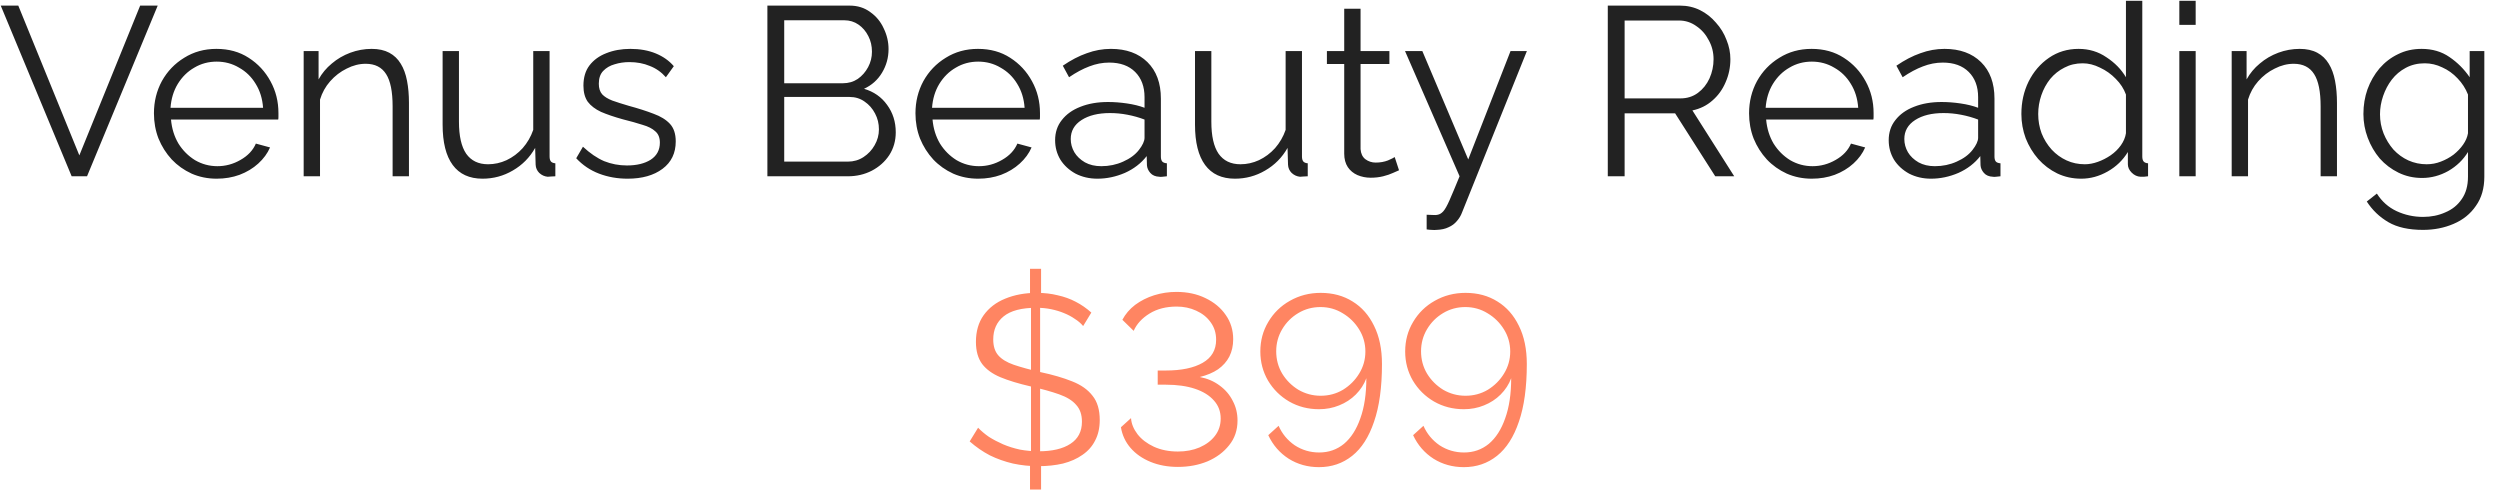 <?xml version="1.0" encoding="UTF-8"?> <svg xmlns="http://www.w3.org/2000/svg" width="156" height="31" viewBox="0 0 156 31" fill="none"><path d="M1.141 0.35L4.951 9.695L8.746 0.35H9.841L5.431 11H4.471L0.046 0.35H1.141ZM13.521 11.15C12.96 11.15 12.441 11.045 11.96 10.835C11.48 10.615 11.066 10.32 10.716 9.95C10.366 9.57 10.091 9.135 9.891 8.645C9.701 8.155 9.606 7.63 9.606 7.07C9.606 6.34 9.771 5.67 10.101 5.06C10.441 4.45 10.905 3.965 11.495 3.605C12.085 3.235 12.755 3.05 13.505 3.05C14.275 3.05 14.945 3.235 15.515 3.605C16.096 3.975 16.55 4.465 16.881 5.075C17.21 5.675 17.375 6.335 17.375 7.055C17.375 7.135 17.375 7.215 17.375 7.295C17.375 7.365 17.37 7.42 17.36 7.46H10.671C10.72 8.02 10.876 8.52 11.136 8.96C11.405 9.39 11.751 9.735 12.171 9.995C12.601 10.245 13.066 10.37 13.566 10.37C14.075 10.37 14.556 10.24 15.005 9.98C15.466 9.72 15.786 9.38 15.966 8.96L16.851 9.2C16.691 9.57 16.445 9.905 16.116 10.205C15.786 10.505 15.396 10.74 14.945 10.91C14.505 11.07 14.03 11.15 13.521 11.15ZM10.64 6.725H16.416C16.375 6.155 16.221 5.655 15.95 5.225C15.691 4.795 15.345 4.46 14.915 4.22C14.495 3.97 14.03 3.845 13.521 3.845C13.011 3.845 12.546 3.97 12.126 4.22C11.706 4.46 11.361 4.8 11.091 5.24C10.831 5.67 10.681 6.165 10.64 6.725ZM25.519 11H24.499V6.635C24.499 5.715 24.364 5.045 24.094 4.625C23.824 4.195 23.399 3.98 22.819 3.98C22.419 3.98 22.024 4.08 21.634 4.28C21.244 4.47 20.899 4.735 20.599 5.075C20.309 5.405 20.099 5.785 19.969 6.215V11H18.949V3.185H19.879V4.955C20.089 4.575 20.364 4.245 20.704 3.965C21.044 3.675 21.429 3.45 21.859 3.29C22.289 3.13 22.734 3.05 23.194 3.05C23.624 3.05 23.989 3.13 24.289 3.29C24.589 3.45 24.829 3.68 25.009 3.98C25.189 4.27 25.319 4.625 25.399 5.045C25.479 5.455 25.519 5.915 25.519 6.425V11ZM27.619 7.775V3.185H28.639V7.595C28.639 8.485 28.789 9.15 29.089 9.59C29.399 10.03 29.854 10.25 30.454 10.25C30.854 10.25 31.239 10.165 31.609 9.995C31.989 9.815 32.324 9.565 32.614 9.245C32.904 8.915 33.124 8.535 33.274 8.105V3.185H34.294V9.77C34.294 9.91 34.324 10.015 34.384 10.085C34.444 10.145 34.534 10.18 34.654 10.19V11C34.534 11.01 34.439 11.015 34.369 11.015C34.299 11.025 34.234 11.03 34.174 11.03C33.974 11.01 33.799 10.93 33.649 10.79C33.509 10.65 33.434 10.48 33.424 10.28L33.394 9.23C33.054 9.83 32.589 10.3 31.999 10.64C31.419 10.98 30.789 11.15 30.109 11.15C29.289 11.15 28.669 10.865 28.249 10.295C27.829 9.725 27.619 8.885 27.619 7.775ZM39.166 11.15C38.526 11.15 37.931 11.045 37.381 10.835C36.831 10.625 36.356 10.305 35.956 9.875L36.376 9.155C36.816 9.565 37.256 9.865 37.696 10.055C38.146 10.235 38.621 10.325 39.121 10.325C39.731 10.325 40.226 10.205 40.606 9.965C40.986 9.715 41.176 9.36 41.176 8.9C41.176 8.59 41.081 8.355 40.891 8.195C40.711 8.025 40.446 7.89 40.096 7.79C39.756 7.68 39.346 7.565 38.866 7.445C38.326 7.295 37.871 7.14 37.501 6.98C37.141 6.81 36.866 6.6 36.676 6.35C36.496 6.09 36.406 5.755 36.406 5.345C36.406 4.835 36.531 4.415 36.781 4.085C37.041 3.745 37.391 3.49 37.831 3.32C38.281 3.14 38.781 3.05 39.331 3.05C39.931 3.05 40.461 3.145 40.921 3.335C41.381 3.525 41.756 3.79 42.046 4.13L41.551 4.82C41.271 4.5 40.936 4.265 40.546 4.115C40.166 3.955 39.741 3.875 39.271 3.875C38.951 3.875 38.646 3.92 38.356 4.01C38.066 4.09 37.826 4.23 37.636 4.43C37.456 4.62 37.366 4.885 37.366 5.225C37.366 5.505 37.436 5.725 37.576 5.885C37.716 6.035 37.926 6.165 38.206 6.275C38.486 6.375 38.831 6.485 39.241 6.605C39.831 6.765 40.346 6.93 40.786 7.1C41.226 7.26 41.566 7.47 41.806 7.73C42.046 7.99 42.166 8.355 42.166 8.825C42.166 9.555 41.891 10.125 41.341 10.535C40.791 10.945 40.066 11.15 39.166 11.15ZM55.895 8.255C55.895 8.785 55.76 9.26 55.49 9.68C55.22 10.09 54.855 10.415 54.395 10.655C53.945 10.885 53.45 11 52.91 11H47.885V0.35H53.015C53.515 0.35 53.945 0.485 54.305 0.755C54.675 1.015 54.955 1.355 55.145 1.775C55.345 2.185 55.445 2.615 55.445 3.065C55.445 3.595 55.31 4.085 55.04 4.535C54.77 4.985 54.395 5.32 53.915 5.54C54.525 5.72 55.005 6.055 55.355 6.545C55.715 7.035 55.895 7.605 55.895 8.255ZM54.845 8.075C54.845 7.715 54.765 7.385 54.605 7.085C54.445 6.775 54.225 6.525 53.945 6.335C53.675 6.145 53.365 6.05 53.015 6.05H48.935V10.085H52.91C53.27 10.085 53.595 9.99 53.885 9.8C54.175 9.61 54.405 9.365 54.575 9.065C54.755 8.755 54.845 8.425 54.845 8.075ZM48.935 1.265V5.195H52.595C52.945 5.195 53.255 5.105 53.525 4.925C53.795 4.735 54.01 4.49 54.17 4.19C54.33 3.89 54.41 3.57 54.41 3.23C54.41 2.87 54.335 2.545 54.185 2.255C54.035 1.955 53.83 1.715 53.57 1.535C53.31 1.355 53.015 1.265 52.685 1.265H48.935ZM61.04 11.15C60.48 11.15 59.96 11.045 59.48 10.835C59 10.615 58.585 10.32 58.235 9.95C57.885 9.57 57.61 9.135 57.41 8.645C57.22 8.155 57.125 7.63 57.125 7.07C57.125 6.34 57.29 5.67 57.62 5.06C57.96 4.45 58.425 3.965 59.015 3.605C59.605 3.235 60.275 3.05 61.025 3.05C61.795 3.05 62.465 3.235 63.035 3.605C63.615 3.975 64.07 4.465 64.4 5.075C64.73 5.675 64.895 6.335 64.895 7.055C64.895 7.135 64.895 7.215 64.895 7.295C64.895 7.365 64.89 7.42 64.88 7.46H58.19C58.24 8.02 58.395 8.52 58.655 8.96C58.925 9.39 59.27 9.735 59.69 9.995C60.12 10.245 60.585 10.37 61.085 10.37C61.595 10.37 62.075 10.24 62.525 9.98C62.985 9.72 63.305 9.38 63.485 8.96L64.37 9.2C64.21 9.57 63.965 9.905 63.635 10.205C63.305 10.505 62.915 10.74 62.465 10.91C62.025 11.07 61.55 11.15 61.04 11.15ZM58.16 6.725H63.935C63.895 6.155 63.74 5.655 63.47 5.225C63.21 4.795 62.865 4.46 62.435 4.22C62.015 3.97 61.55 3.845 61.04 3.845C60.53 3.845 60.065 3.97 59.645 4.22C59.225 4.46 58.88 4.8 58.61 5.24C58.35 5.67 58.2 6.165 58.16 6.725ZM65.839 8.75C65.839 8.26 65.979 7.84 66.259 7.49C66.539 7.13 66.924 6.855 67.414 6.665C67.914 6.465 68.489 6.365 69.139 6.365C69.519 6.365 69.914 6.395 70.324 6.455C70.734 6.515 71.099 6.605 71.419 6.725V6.065C71.419 5.405 71.224 4.88 70.834 4.49C70.444 4.1 69.904 3.905 69.214 3.905C68.794 3.905 68.379 3.985 67.969 4.145C67.569 4.295 67.149 4.52 66.709 4.82L66.319 4.1C66.829 3.75 67.329 3.49 67.819 3.32C68.309 3.14 68.809 3.05 69.319 3.05C70.279 3.05 71.039 3.325 71.599 3.875C72.159 4.425 72.439 5.185 72.439 6.155V9.77C72.439 9.91 72.469 10.015 72.529 10.085C72.589 10.145 72.684 10.18 72.814 10.19V11C72.704 11.01 72.609 11.02 72.529 11.03C72.449 11.04 72.389 11.04 72.349 11.03C72.099 11.02 71.909 10.94 71.779 10.79C71.649 10.64 71.579 10.48 71.569 10.31L71.554 9.74C71.204 10.19 70.749 10.54 70.189 10.79C69.629 11.03 69.059 11.15 68.479 11.15C67.979 11.15 67.524 11.045 67.114 10.835C66.714 10.615 66.399 10.325 66.169 9.965C65.949 9.595 65.839 9.19 65.839 8.75ZM71.074 9.35C71.184 9.21 71.269 9.075 71.329 8.945C71.389 8.815 71.419 8.7 71.419 8.6V7.46C71.079 7.33 70.724 7.23 70.354 7.16C69.994 7.09 69.629 7.055 69.259 7.055C68.529 7.055 67.939 7.2 67.489 7.49C67.039 7.78 66.814 8.175 66.814 8.675C66.814 8.965 66.889 9.24 67.039 9.5C67.189 9.75 67.409 9.96 67.699 10.13C67.989 10.29 68.329 10.37 68.719 10.37C69.209 10.37 69.664 10.275 70.084 10.085C70.514 9.895 70.844 9.65 71.074 9.35ZM74.568 7.775V3.185H75.588V7.595C75.588 8.485 75.738 9.15 76.038 9.59C76.348 10.03 76.803 10.25 77.403 10.25C77.803 10.25 78.188 10.165 78.558 9.995C78.938 9.815 79.273 9.565 79.563 9.245C79.853 8.915 80.073 8.535 80.223 8.105V3.185H81.243V9.77C81.243 9.91 81.273 10.015 81.333 10.085C81.393 10.145 81.483 10.18 81.603 10.19V11C81.483 11.01 81.388 11.015 81.318 11.015C81.248 11.025 81.183 11.03 81.123 11.03C80.923 11.01 80.748 10.93 80.598 10.79C80.458 10.65 80.383 10.48 80.373 10.28L80.343 9.23C80.003 9.83 79.538 10.3 78.948 10.64C78.368 10.98 77.738 11.15 77.058 11.15C76.238 11.15 75.618 10.865 75.198 10.295C74.778 9.725 74.568 8.885 74.568 7.775ZM87.299 10.625C87.219 10.655 87.094 10.71 86.924 10.79C86.754 10.87 86.549 10.94 86.309 11C86.069 11.06 85.809 11.09 85.529 11.09C85.239 11.09 84.964 11.035 84.704 10.925C84.454 10.815 84.254 10.65 84.104 10.43C83.954 10.2 83.879 9.92 83.879 9.59V3.995H82.799V3.185H83.879V0.545H84.899V3.185H86.699V3.995H84.899V9.305C84.919 9.585 85.019 9.795 85.199 9.935C85.389 10.075 85.604 10.145 85.844 10.145C86.124 10.145 86.379 10.1 86.609 10.01C86.839 9.91 86.979 9.84 87.029 9.8L87.299 10.625ZM89.023 13.4C89.163 13.41 89.298 13.415 89.428 13.415C89.558 13.425 89.653 13.42 89.713 13.4C89.833 13.38 89.948 13.31 90.058 13.19C90.168 13.07 90.298 12.84 90.448 12.5C90.598 12.16 90.808 11.66 91.078 11L87.673 3.185H88.753L91.618 9.95L94.258 3.185H95.278L91.228 13.265C91.158 13.455 91.053 13.63 90.913 13.79C90.773 13.96 90.598 14.09 90.388 14.18C90.188 14.28 89.938 14.335 89.638 14.345C89.548 14.355 89.453 14.355 89.353 14.345C89.263 14.345 89.153 14.335 89.023 14.315V13.4ZM100.326 11V0.35H104.826C105.286 0.35 105.706 0.445 106.086 0.635C106.466 0.825 106.796 1.085 107.076 1.415C107.366 1.735 107.586 2.095 107.736 2.495C107.896 2.885 107.976 3.285 107.976 3.695C107.976 4.205 107.876 4.685 107.676 5.135C107.486 5.585 107.211 5.965 106.851 6.275C106.501 6.585 106.086 6.79 105.606 6.89L108.216 11H107.031L104.526 7.07H101.376V11H100.326ZM101.376 6.14H104.856C105.276 6.14 105.641 6.025 105.951 5.795C106.261 5.565 106.501 5.265 106.671 4.895C106.841 4.515 106.926 4.115 106.926 3.695C106.926 3.265 106.826 2.87 106.626 2.51C106.436 2.14 106.176 1.845 105.846 1.625C105.526 1.395 105.166 1.28 104.766 1.28H101.376V6.14ZM113.057 11.15C112.497 11.15 111.977 11.045 111.497 10.835C111.017 10.615 110.602 10.32 110.252 9.95C109.902 9.57 109.627 9.135 109.427 8.645C109.237 8.155 109.142 7.63 109.142 7.07C109.142 6.34 109.307 5.67 109.637 5.06C109.977 4.45 110.442 3.965 111.032 3.605C111.622 3.235 112.292 3.05 113.042 3.05C113.812 3.05 114.482 3.235 115.052 3.605C115.632 3.975 116.087 4.465 116.417 5.075C116.747 5.675 116.912 6.335 116.912 7.055C116.912 7.135 116.912 7.215 116.912 7.295C116.912 7.365 116.907 7.42 116.897 7.46H110.207C110.257 8.02 110.412 8.52 110.672 8.96C110.942 9.39 111.287 9.735 111.707 9.995C112.137 10.245 112.602 10.37 113.102 10.37C113.612 10.37 114.092 10.24 114.542 9.98C115.002 9.72 115.322 9.38 115.502 8.96L116.387 9.2C116.227 9.57 115.982 9.905 115.652 10.205C115.322 10.505 114.932 10.74 114.482 10.91C114.042 11.07 113.567 11.15 113.057 11.15ZM110.177 6.725H115.952C115.912 6.155 115.757 5.655 115.487 5.225C115.227 4.795 114.882 4.46 114.452 4.22C114.032 3.97 113.567 3.845 113.057 3.845C112.547 3.845 112.082 3.97 111.662 4.22C111.242 4.46 110.897 4.8 110.627 5.24C110.367 5.67 110.217 6.165 110.177 6.725ZM117.855 8.75C117.855 8.26 117.995 7.84 118.275 7.49C118.555 7.13 118.94 6.855 119.43 6.665C119.93 6.465 120.505 6.365 121.155 6.365C121.535 6.365 121.93 6.395 122.34 6.455C122.75 6.515 123.115 6.605 123.435 6.725V6.065C123.435 5.405 123.24 4.88 122.85 4.49C122.46 4.1 121.92 3.905 121.23 3.905C120.81 3.905 120.395 3.985 119.985 4.145C119.585 4.295 119.165 4.52 118.725 4.82L118.335 4.1C118.845 3.75 119.345 3.49 119.835 3.32C120.325 3.14 120.825 3.05 121.335 3.05C122.295 3.05 123.055 3.325 123.615 3.875C124.175 4.425 124.455 5.185 124.455 6.155V9.77C124.455 9.91 124.485 10.015 124.545 10.085C124.605 10.145 124.7 10.18 124.83 10.19V11C124.72 11.01 124.625 11.02 124.545 11.03C124.465 11.04 124.405 11.04 124.365 11.03C124.115 11.02 123.925 10.94 123.795 10.79C123.665 10.64 123.595 10.48 123.585 10.31L123.57 9.74C123.22 10.19 122.765 10.54 122.205 10.79C121.645 11.03 121.075 11.15 120.495 11.15C119.995 11.15 119.54 11.045 119.13 10.835C118.73 10.615 118.415 10.325 118.185 9.965C117.965 9.595 117.855 9.19 117.855 8.75ZM123.09 9.35C123.2 9.21 123.285 9.075 123.345 8.945C123.405 8.815 123.435 8.7 123.435 8.6V7.46C123.095 7.33 122.74 7.23 122.37 7.16C122.01 7.09 121.645 7.055 121.275 7.055C120.545 7.055 119.955 7.2 119.505 7.49C119.055 7.78 118.83 8.175 118.83 8.675C118.83 8.965 118.905 9.24 119.055 9.5C119.205 9.75 119.425 9.96 119.715 10.13C120.005 10.29 120.345 10.37 120.735 10.37C121.225 10.37 121.68 10.275 122.1 10.085C122.53 9.895 122.86 9.65 123.09 9.35ZM126.134 7.115C126.134 6.375 126.284 5.7 126.584 5.09C126.894 4.47 127.319 3.975 127.859 3.605C128.399 3.235 129.014 3.05 129.704 3.05C130.354 3.05 130.934 3.225 131.444 3.575C131.964 3.915 132.369 4.33 132.659 4.82V0.05H133.679V9.77C133.679 9.91 133.709 10.015 133.769 10.085C133.829 10.145 133.919 10.18 134.039 10.19V11C133.839 11.03 133.684 11.04 133.574 11.03C133.364 11.02 133.179 10.935 133.019 10.775C132.859 10.615 132.779 10.44 132.779 10.25V9.485C132.469 9.995 132.049 10.4 131.519 10.7C130.989 11 130.439 11.15 129.869 11.15C129.329 11.15 128.829 11.04 128.369 10.82C127.919 10.6 127.524 10.3 127.184 9.92C126.854 9.54 126.594 9.11 126.404 8.63C126.224 8.14 126.134 7.635 126.134 7.115ZM132.659 8.315V5.9C132.529 5.54 132.319 5.215 132.029 4.925C131.739 4.625 131.409 4.39 131.039 4.22C130.679 4.04 130.319 3.95 129.959 3.95C129.539 3.95 129.159 4.04 128.819 4.22C128.479 4.39 128.184 4.625 127.934 4.925C127.694 5.225 127.509 5.565 127.379 5.945C127.249 6.325 127.184 6.715 127.184 7.115C127.184 7.535 127.254 7.935 127.394 8.315C127.544 8.695 127.754 9.035 128.024 9.335C128.294 9.625 128.604 9.85 128.954 10.01C129.304 10.17 129.684 10.25 130.094 10.25C130.354 10.25 130.624 10.2 130.904 10.1C131.184 10 131.449 9.865 131.699 9.695C131.959 9.515 132.174 9.305 132.344 9.065C132.514 8.825 132.619 8.575 132.659 8.315ZM135.99 11V3.185H137.01V11H135.99ZM135.99 1.55V0.05H137.01V1.55H135.99ZM145.827 11H144.807V6.635C144.807 5.715 144.672 5.045 144.402 4.625C144.132 4.195 143.707 3.98 143.127 3.98C142.727 3.98 142.332 4.08 141.942 4.28C141.552 4.47 141.207 4.735 140.907 5.075C140.617 5.405 140.407 5.785 140.277 6.215V11H139.257V3.185H140.187V4.955C140.397 4.575 140.672 4.245 141.012 3.965C141.352 3.675 141.737 3.45 142.167 3.29C142.597 3.13 143.042 3.05 143.502 3.05C143.932 3.05 144.297 3.13 144.597 3.29C144.897 3.45 145.137 3.68 145.317 3.98C145.497 4.27 145.627 4.625 145.707 5.045C145.787 5.455 145.827 5.915 145.827 6.425V11ZM151.137 11.105C150.607 11.105 150.117 10.995 149.667 10.775C149.217 10.555 148.827 10.26 148.497 9.89C148.177 9.51 147.927 9.08 147.747 8.6C147.567 8.12 147.477 7.625 147.477 7.115C147.477 6.565 147.562 6.05 147.732 5.57C147.912 5.08 148.162 4.645 148.482 4.265C148.812 3.885 149.197 3.59 149.637 3.38C150.077 3.16 150.567 3.05 151.107 3.05C151.777 3.05 152.357 3.22 152.847 3.56C153.347 3.9 153.767 4.32 154.107 4.82V3.185H155.022V11.03C155.022 11.75 154.847 12.355 154.497 12.845C154.157 13.345 153.692 13.72 153.102 13.97C152.522 14.22 151.887 14.345 151.197 14.345C150.307 14.345 149.587 14.185 149.037 13.865C148.487 13.545 148.037 13.115 147.687 12.575L148.317 12.08C148.627 12.57 149.037 12.935 149.547 13.175C150.067 13.415 150.617 13.535 151.197 13.535C151.707 13.535 152.172 13.44 152.592 13.25C153.022 13.07 153.362 12.795 153.612 12.425C153.872 12.055 154.002 11.59 154.002 11.03V9.485C153.702 9.975 153.292 10.37 152.772 10.67C152.252 10.96 151.707 11.105 151.137 11.105ZM151.422 10.25C151.732 10.25 152.027 10.195 152.307 10.085C152.597 9.975 152.862 9.83 153.102 9.65C153.342 9.46 153.542 9.25 153.702 9.02C153.862 8.79 153.962 8.555 154.002 8.315V5.9C153.852 5.52 153.637 5.185 153.357 4.895C153.077 4.595 152.757 4.365 152.397 4.205C152.047 4.035 151.682 3.95 151.302 3.95C150.862 3.95 150.467 4.045 150.117 4.235C149.777 4.415 149.487 4.66 149.247 4.97C149.017 5.27 148.837 5.61 148.707 5.99C148.577 6.37 148.512 6.75 148.512 7.13C148.512 7.55 148.587 7.95 148.737 8.33C148.887 8.7 149.092 9.035 149.352 9.335C149.622 9.625 149.932 9.85 150.282 10.01C150.642 10.17 151.022 10.25 151.422 10.25Z" fill="#222222"></path><path d="M64.273 28.58L64.963 28.595V30.545H64.273V28.58ZM64.334 28.445V18.905L64.903 18.83V28.475L64.334 28.445ZM64.273 16.775H64.963V18.785L64.273 18.86V16.775ZM67.588 20.345C67.448 20.175 67.273 20.025 67.064 19.895C66.864 19.755 66.638 19.635 66.388 19.535C66.148 19.435 65.883 19.355 65.594 19.295C65.303 19.235 64.999 19.205 64.678 19.205C63.748 19.205 63.063 19.385 62.623 19.745C62.194 20.095 61.978 20.575 61.978 21.185C61.978 21.605 62.084 21.935 62.294 22.175C62.504 22.415 62.824 22.61 63.254 22.76C63.694 22.91 64.258 23.065 64.948 23.225C65.698 23.385 66.349 23.575 66.898 23.795C67.459 24.015 67.883 24.315 68.174 24.695C68.474 25.065 68.624 25.57 68.624 26.21C68.624 26.7 68.528 27.125 68.338 27.485C68.159 27.845 67.894 28.145 67.543 28.385C67.204 28.625 66.799 28.805 66.329 28.925C65.859 29.035 65.344 29.09 64.784 29.09C64.243 29.09 63.718 29.035 63.209 28.925C62.699 28.805 62.218 28.635 61.769 28.415C61.328 28.185 60.908 27.895 60.508 27.545L61.033 26.69C61.224 26.89 61.449 27.08 61.709 27.26C61.978 27.43 62.273 27.585 62.593 27.725C62.923 27.865 63.273 27.975 63.644 28.055C64.023 28.125 64.413 28.16 64.814 28.16C65.663 28.16 66.323 28.005 66.793 27.695C67.273 27.385 67.513 26.925 67.513 26.315C67.513 25.875 67.394 25.525 67.153 25.265C66.924 24.995 66.569 24.775 66.088 24.605C65.609 24.435 65.013 24.27 64.303 24.11C63.563 23.94 62.938 23.75 62.428 23.54C61.928 23.33 61.548 23.055 61.288 22.715C61.029 22.365 60.898 21.905 60.898 21.335C60.898 20.675 61.059 20.12 61.379 19.67C61.709 19.21 62.158 18.865 62.728 18.635C63.309 18.395 63.964 18.275 64.694 18.275C65.163 18.275 65.599 18.325 65.999 18.425C66.409 18.515 66.784 18.65 67.124 18.83C67.474 19.01 67.799 19.235 68.099 19.505L67.588 20.345ZM73.501 29.135C72.871 29.135 72.301 29.03 71.791 28.82C71.281 28.61 70.866 28.32 70.546 27.95C70.226 27.58 70.026 27.15 69.946 26.66L70.576 26.09C70.596 26.43 70.731 26.765 70.981 27.095C71.231 27.415 71.571 27.675 72.001 27.875C72.441 28.075 72.941 28.175 73.501 28.175C74.001 28.175 74.451 28.09 74.851 27.92C75.261 27.74 75.581 27.5 75.811 27.2C76.051 26.89 76.171 26.53 76.171 26.12C76.171 25.68 76.031 25.305 75.751 24.995C75.471 24.675 75.076 24.43 74.566 24.26C74.056 24.09 73.451 24.005 72.751 24.005H72.241V23.12H72.751C73.721 23.12 74.486 22.96 75.046 22.64C75.606 22.32 75.886 21.84 75.886 21.2C75.886 20.78 75.771 20.415 75.541 20.105C75.321 19.795 75.021 19.555 74.641 19.385C74.271 19.215 73.866 19.13 73.426 19.13C72.766 19.13 72.201 19.275 71.731 19.565C71.261 19.855 70.931 20.215 70.741 20.645L70.036 19.955C70.226 19.595 70.491 19.285 70.831 19.025C71.181 18.765 71.576 18.565 72.016 18.425C72.466 18.285 72.931 18.215 73.411 18.215C74.091 18.215 74.696 18.345 75.226 18.605C75.766 18.865 76.186 19.215 76.486 19.655C76.796 20.095 76.951 20.6 76.951 21.17C76.951 21.57 76.871 21.93 76.711 22.25C76.551 22.56 76.316 22.825 76.006 23.045C75.696 23.255 75.316 23.415 74.866 23.525C75.336 23.615 75.746 23.79 76.096 24.05C76.456 24.31 76.731 24.63 76.921 25.01C77.121 25.38 77.221 25.79 77.221 26.24C77.221 26.84 77.046 27.355 76.696 27.785C76.356 28.215 75.906 28.55 75.346 28.79C74.786 29.02 74.171 29.135 73.501 29.135ZM78.645 21.935C78.645 21.255 78.81 20.64 79.14 20.09C79.47 19.53 79.92 19.09 80.49 18.77C81.07 18.44 81.71 18.275 82.41 18.275C83.17 18.275 83.835 18.455 84.405 18.815C84.975 19.165 85.42 19.67 85.74 20.33C86.07 20.99 86.235 21.785 86.235 22.715C86.235 24.165 86.07 25.365 85.74 26.315C85.42 27.265 84.965 27.975 84.375 28.445C83.785 28.915 83.095 29.15 82.305 29.15C81.605 29.15 80.975 28.975 80.415 28.625C79.855 28.265 79.43 27.775 79.14 27.155L79.785 26.57C80.005 27.07 80.34 27.475 80.79 27.785C81.25 28.085 81.76 28.235 82.32 28.235C82.91 28.235 83.425 28.055 83.865 27.695C84.305 27.325 84.645 26.795 84.885 26.105C85.135 25.415 85.26 24.58 85.26 23.6C85.12 23.98 84.9 24.32 84.6 24.62C84.31 24.91 83.965 25.135 83.565 25.295C83.175 25.455 82.755 25.535 82.305 25.535C81.625 25.535 81.005 25.375 80.445 25.055C79.895 24.735 79.455 24.3 79.125 23.75C78.805 23.2 78.645 22.595 78.645 21.935ZM82.395 19.16C81.895 19.16 81.435 19.285 81.015 19.535C80.595 19.785 80.26 20.12 80.01 20.54C79.76 20.96 79.635 21.42 79.635 21.92C79.635 22.43 79.76 22.895 80.01 23.315C80.26 23.725 80.595 24.06 81.015 24.32C81.445 24.57 81.91 24.695 82.41 24.695C82.92 24.695 83.385 24.57 83.805 24.32C84.225 24.06 84.56 23.725 84.81 23.315C85.07 22.895 85.2 22.435 85.2 21.935C85.2 21.435 85.07 20.975 84.81 20.555C84.55 20.135 84.21 19.8 83.79 19.55C83.37 19.29 82.905 19.16 82.395 19.16ZM87.683 21.935C87.683 21.255 87.848 20.64 88.178 20.09C88.508 19.53 88.958 19.09 89.528 18.77C90.108 18.44 90.748 18.275 91.448 18.275C92.208 18.275 92.873 18.455 93.443 18.815C94.013 19.165 94.458 19.67 94.778 20.33C95.108 20.99 95.273 21.785 95.273 22.715C95.273 24.165 95.108 25.365 94.778 26.315C94.458 27.265 94.003 27.975 93.413 28.445C92.823 28.915 92.133 29.15 91.343 29.15C90.643 29.15 90.013 28.975 89.453 28.625C88.893 28.265 88.468 27.775 88.178 27.155L88.823 26.57C89.043 27.07 89.378 27.475 89.828 27.785C90.288 28.085 90.798 28.235 91.358 28.235C91.948 28.235 92.463 28.055 92.903 27.695C93.343 27.325 93.683 26.795 93.923 26.105C94.173 25.415 94.298 24.58 94.298 23.6C94.158 23.98 93.938 24.32 93.638 24.62C93.348 24.91 93.003 25.135 92.603 25.295C92.213 25.455 91.793 25.535 91.343 25.535C90.663 25.535 90.043 25.375 89.483 25.055C88.933 24.735 88.493 24.3 88.163 23.75C87.843 23.2 87.683 22.595 87.683 21.935ZM91.433 19.16C90.933 19.16 90.473 19.285 90.053 19.535C89.633 19.785 89.298 20.12 89.048 20.54C88.798 20.96 88.673 21.42 88.673 21.92C88.673 22.43 88.798 22.895 89.048 23.315C89.298 23.725 89.633 24.06 90.053 24.32C90.483 24.57 90.948 24.695 91.448 24.695C91.958 24.695 92.423 24.57 92.843 24.32C93.263 24.06 93.598 23.725 93.848 23.315C94.108 22.895 94.238 22.435 94.238 21.935C94.238 21.435 94.108 20.975 93.848 20.555C93.588 20.135 93.248 19.8 92.828 19.55C92.408 19.29 91.943 19.16 91.433 19.16Z" fill="#FF8562"></path></svg> 